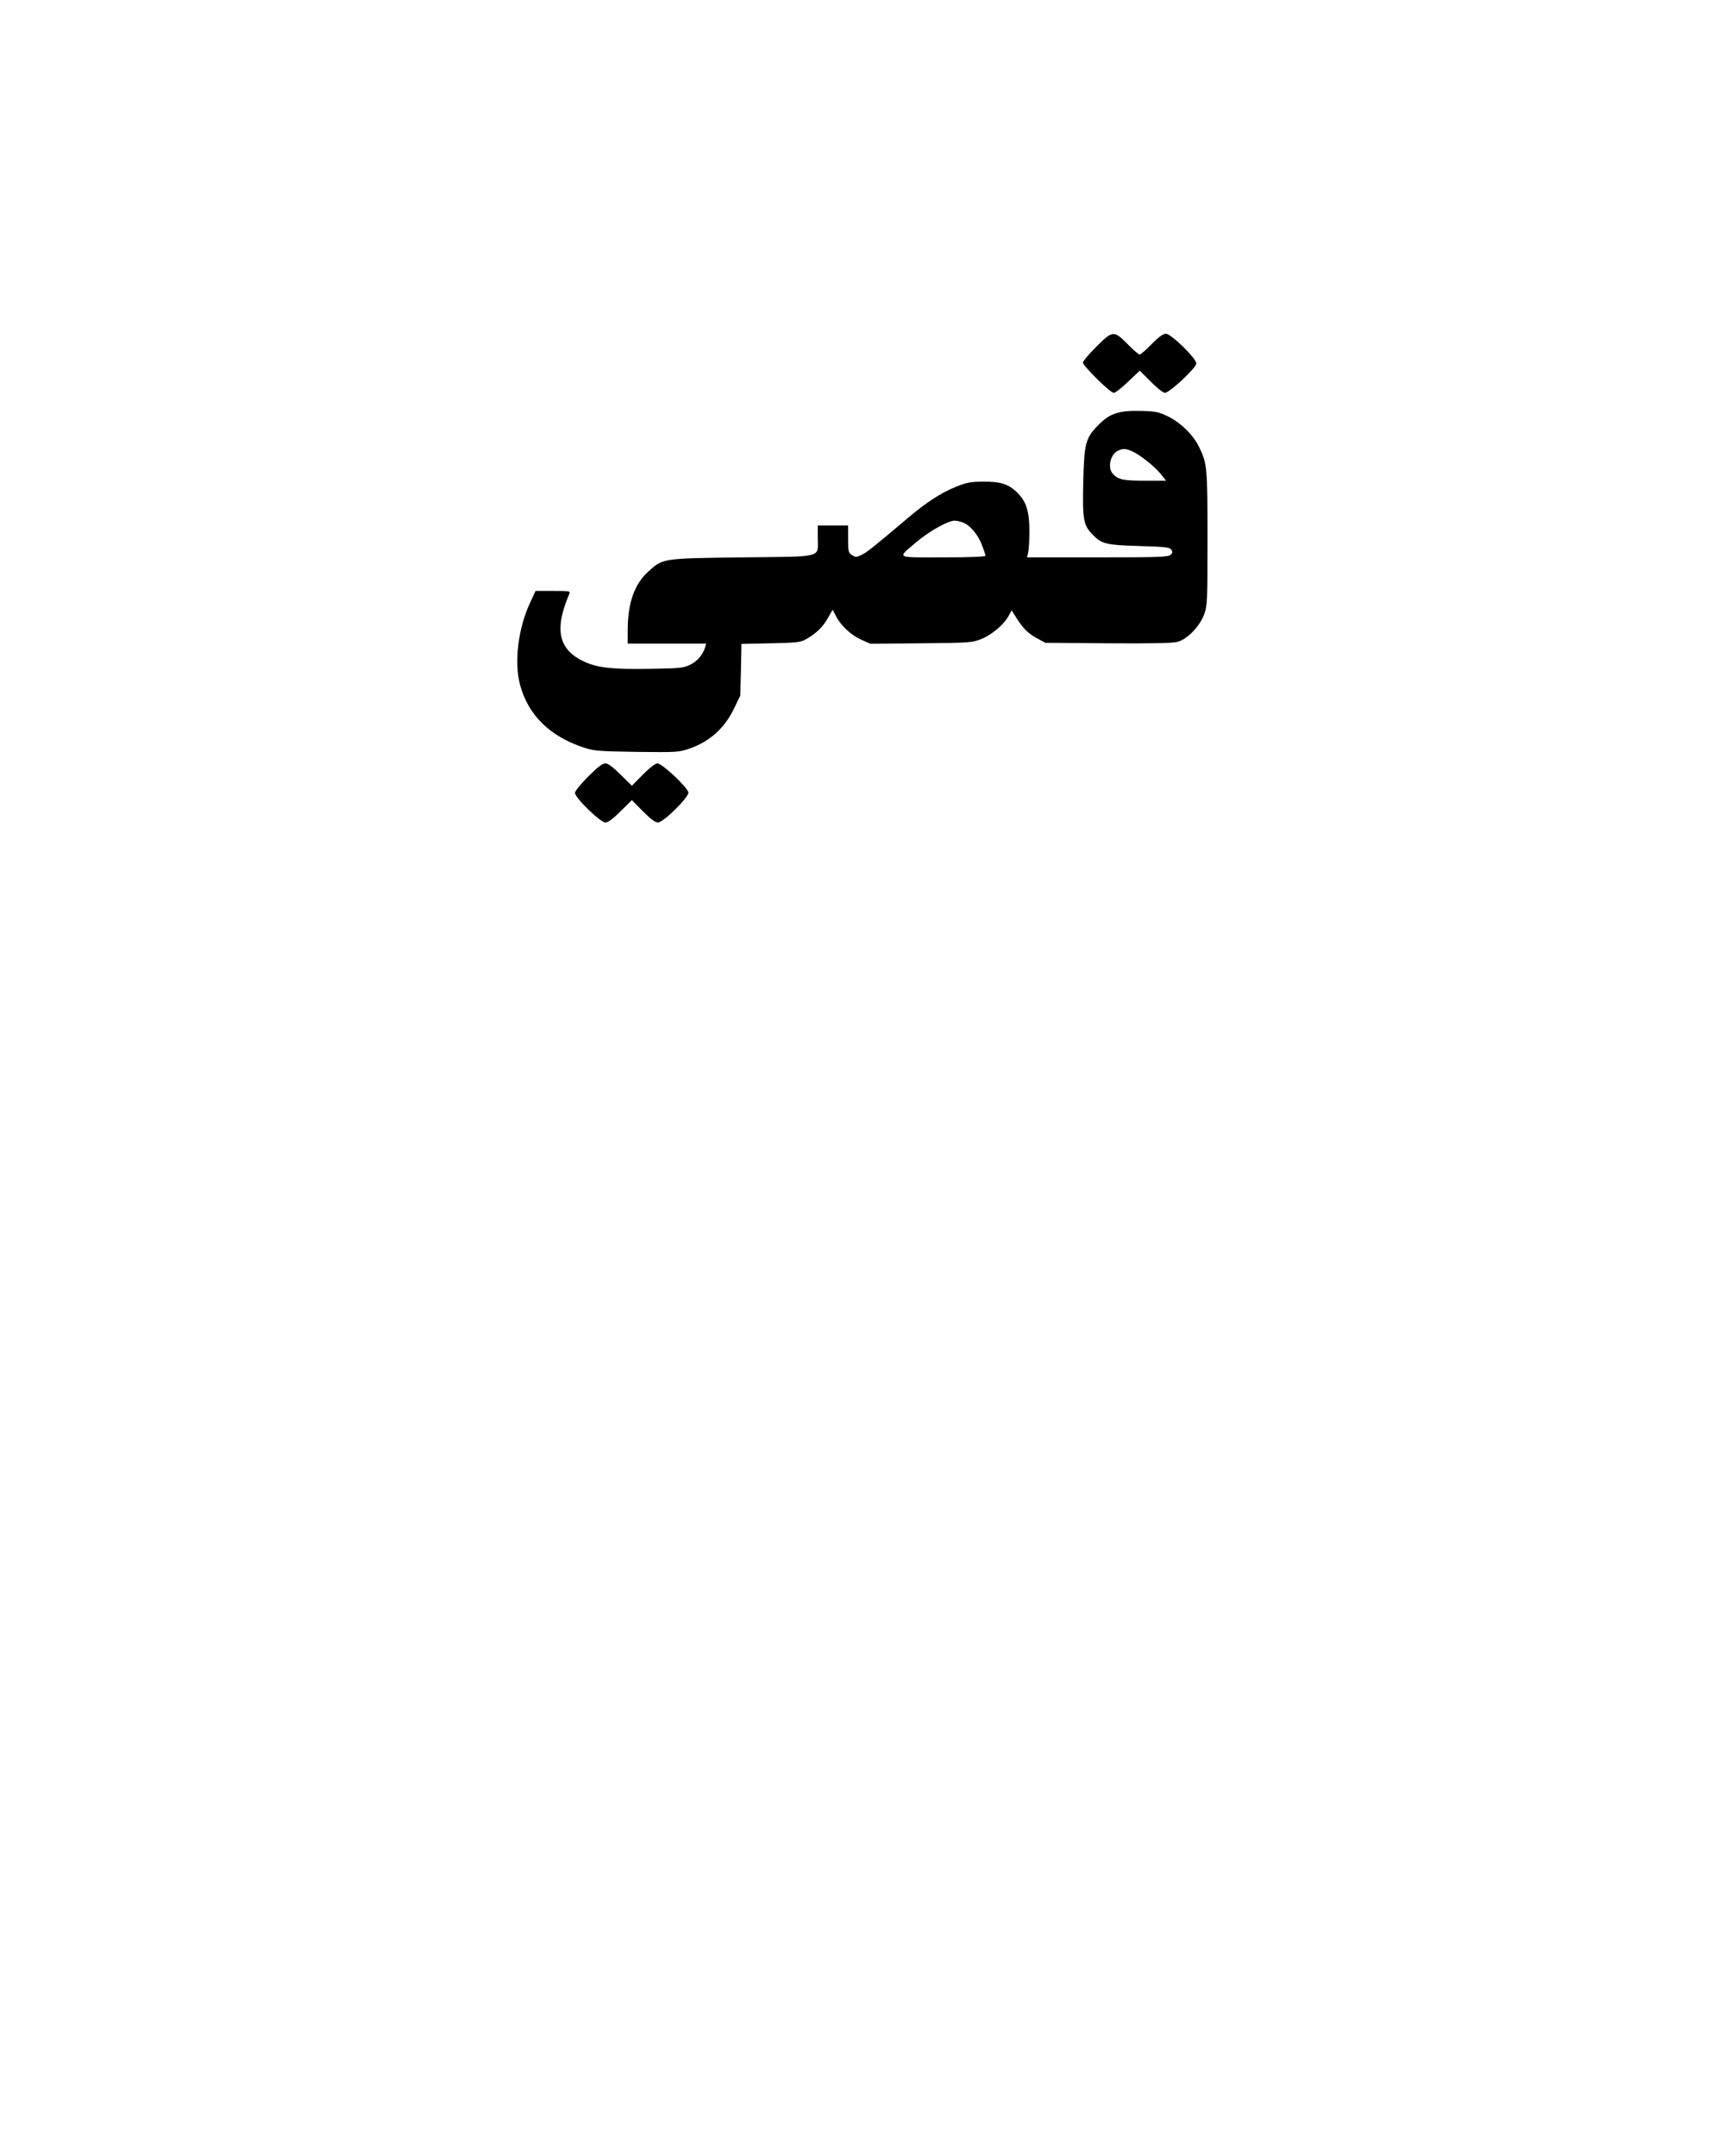 <?xml version="1.0" encoding="UTF-8" standalone="yes"?>
<svg version="1.0" xmlns="http://www.w3.org/2000/svg" width="1080" height="1350" viewBox="0 0 1080 1350" preserveAspectRatio="xMidYMid meet">
  <g transform="translate(0,1350) scale(0.1,-0.1)" fill="#000000" stroke="none">
    <path d="M6862 11327 c-45 -45 -82 -89 -82 -97 0 -21 171 -190 193 -190 9 0
50 31 90 70 l73 69 69 -69 c38 -39 78 -70 88 -70 29 0 197 157 197 184 0 32
-158 186 -190 186 -18 0 -45 -19 -90 -65 -35 -36 -69 -65 -75 -65 -6 0 -40 29
-75 65 -86 87 -94 87 -198 -18z"/>
    <path d="M6990 10913 c-42 -13 -68 -30 -111 -72 -83 -84 -91 -113 -97 -364 -5
-234 1 -266 61 -327 55 -56 83 -63 291 -69 168 -5 190 -8 200 -24 9 -15 7 -21
-8 -33 -17 -12 -92 -14 -458 -14 l-438 0 7 28 c4 15 8 77 8 137 0 129 -22 192
-85 249 -52 47 -100 61 -205 60 -76 0 -102 -5 -165 -30 -96 -38 -190 -99 -309
-200 -215 -182 -255 -214 -288 -229 -31 -15 -36 -15 -59 -1 -22 15 -24 22 -24
101 l0 85 -95 0 -95 0 0 -78 c0 -128 44 -116 -472 -122 -501 -6 -497 -6 -587
-87 -88 -78 -130 -196 -131 -365 l0 -88 246 0 245 0 -6 -22 c-15 -49 -48 -87
-93 -110 -44 -21 -62 -23 -253 -26 -231 -4 -325 6 -409 44 -164 75 -192 201
-95 427 7 16 -2 17 -103 17 l-109 0 -37 -80 c-72 -158 -97 -365 -61 -504 50
-192 186 -326 400 -397 64 -21 92 -23 330 -27 246 -3 264 -2 324 18 133 44
228 130 289 258 l37 77 4 162 3 161 182 4 c154 3 186 6 216 22 65 35 111 78
142 134 l31 54 20 -38 c30 -60 94 -120 158 -149 l59 -26 318 3 c306 3 319 4
376 27 66 26 142 91 171 145 l19 34 29 -46 c42 -67 75 -100 132 -130 l50 -27
392 -3 c272 -2 406 1 435 9 61 16 139 96 167 172 20 56 21 73 21 475 0 448 -2
470 -54 576 -36 74 -118 153 -196 190 -57 27 -77 31 -165 33 -71 2 -116 -2
-155 -14z m96 -238 c47 -19 144 -96 183 -145 l32 -40 -130 0 c-136 0 -167 6
-201 40 -39 39 -19 129 34 150 30 12 42 12 82 -5z m-1052 -449 c43 -18 92 -78
116 -144 11 -29 20 -57 20 -62 0 -6 -102 -10 -266 -10 -305 0 -289 -9 -165 97
78 66 197 133 238 133 13 0 38 -6 57 -14z"/>
    <path d="M3682 8637 c-48 -48 -82 -91 -82 -102 0 -31 159 -185 190 -185 17 0
46 21 95 70 l71 70 69 -70 c50 -50 77 -70 95 -70 33 0 190 155 190 187 0 28
-164 183 -194 183 -13 0 -48 -27 -91 -70 l-69 -70 -71 70 c-50 49 -78 70 -95
70 -18 0 -48 -23 -108 -83z"/>
  </g>
</svg>
